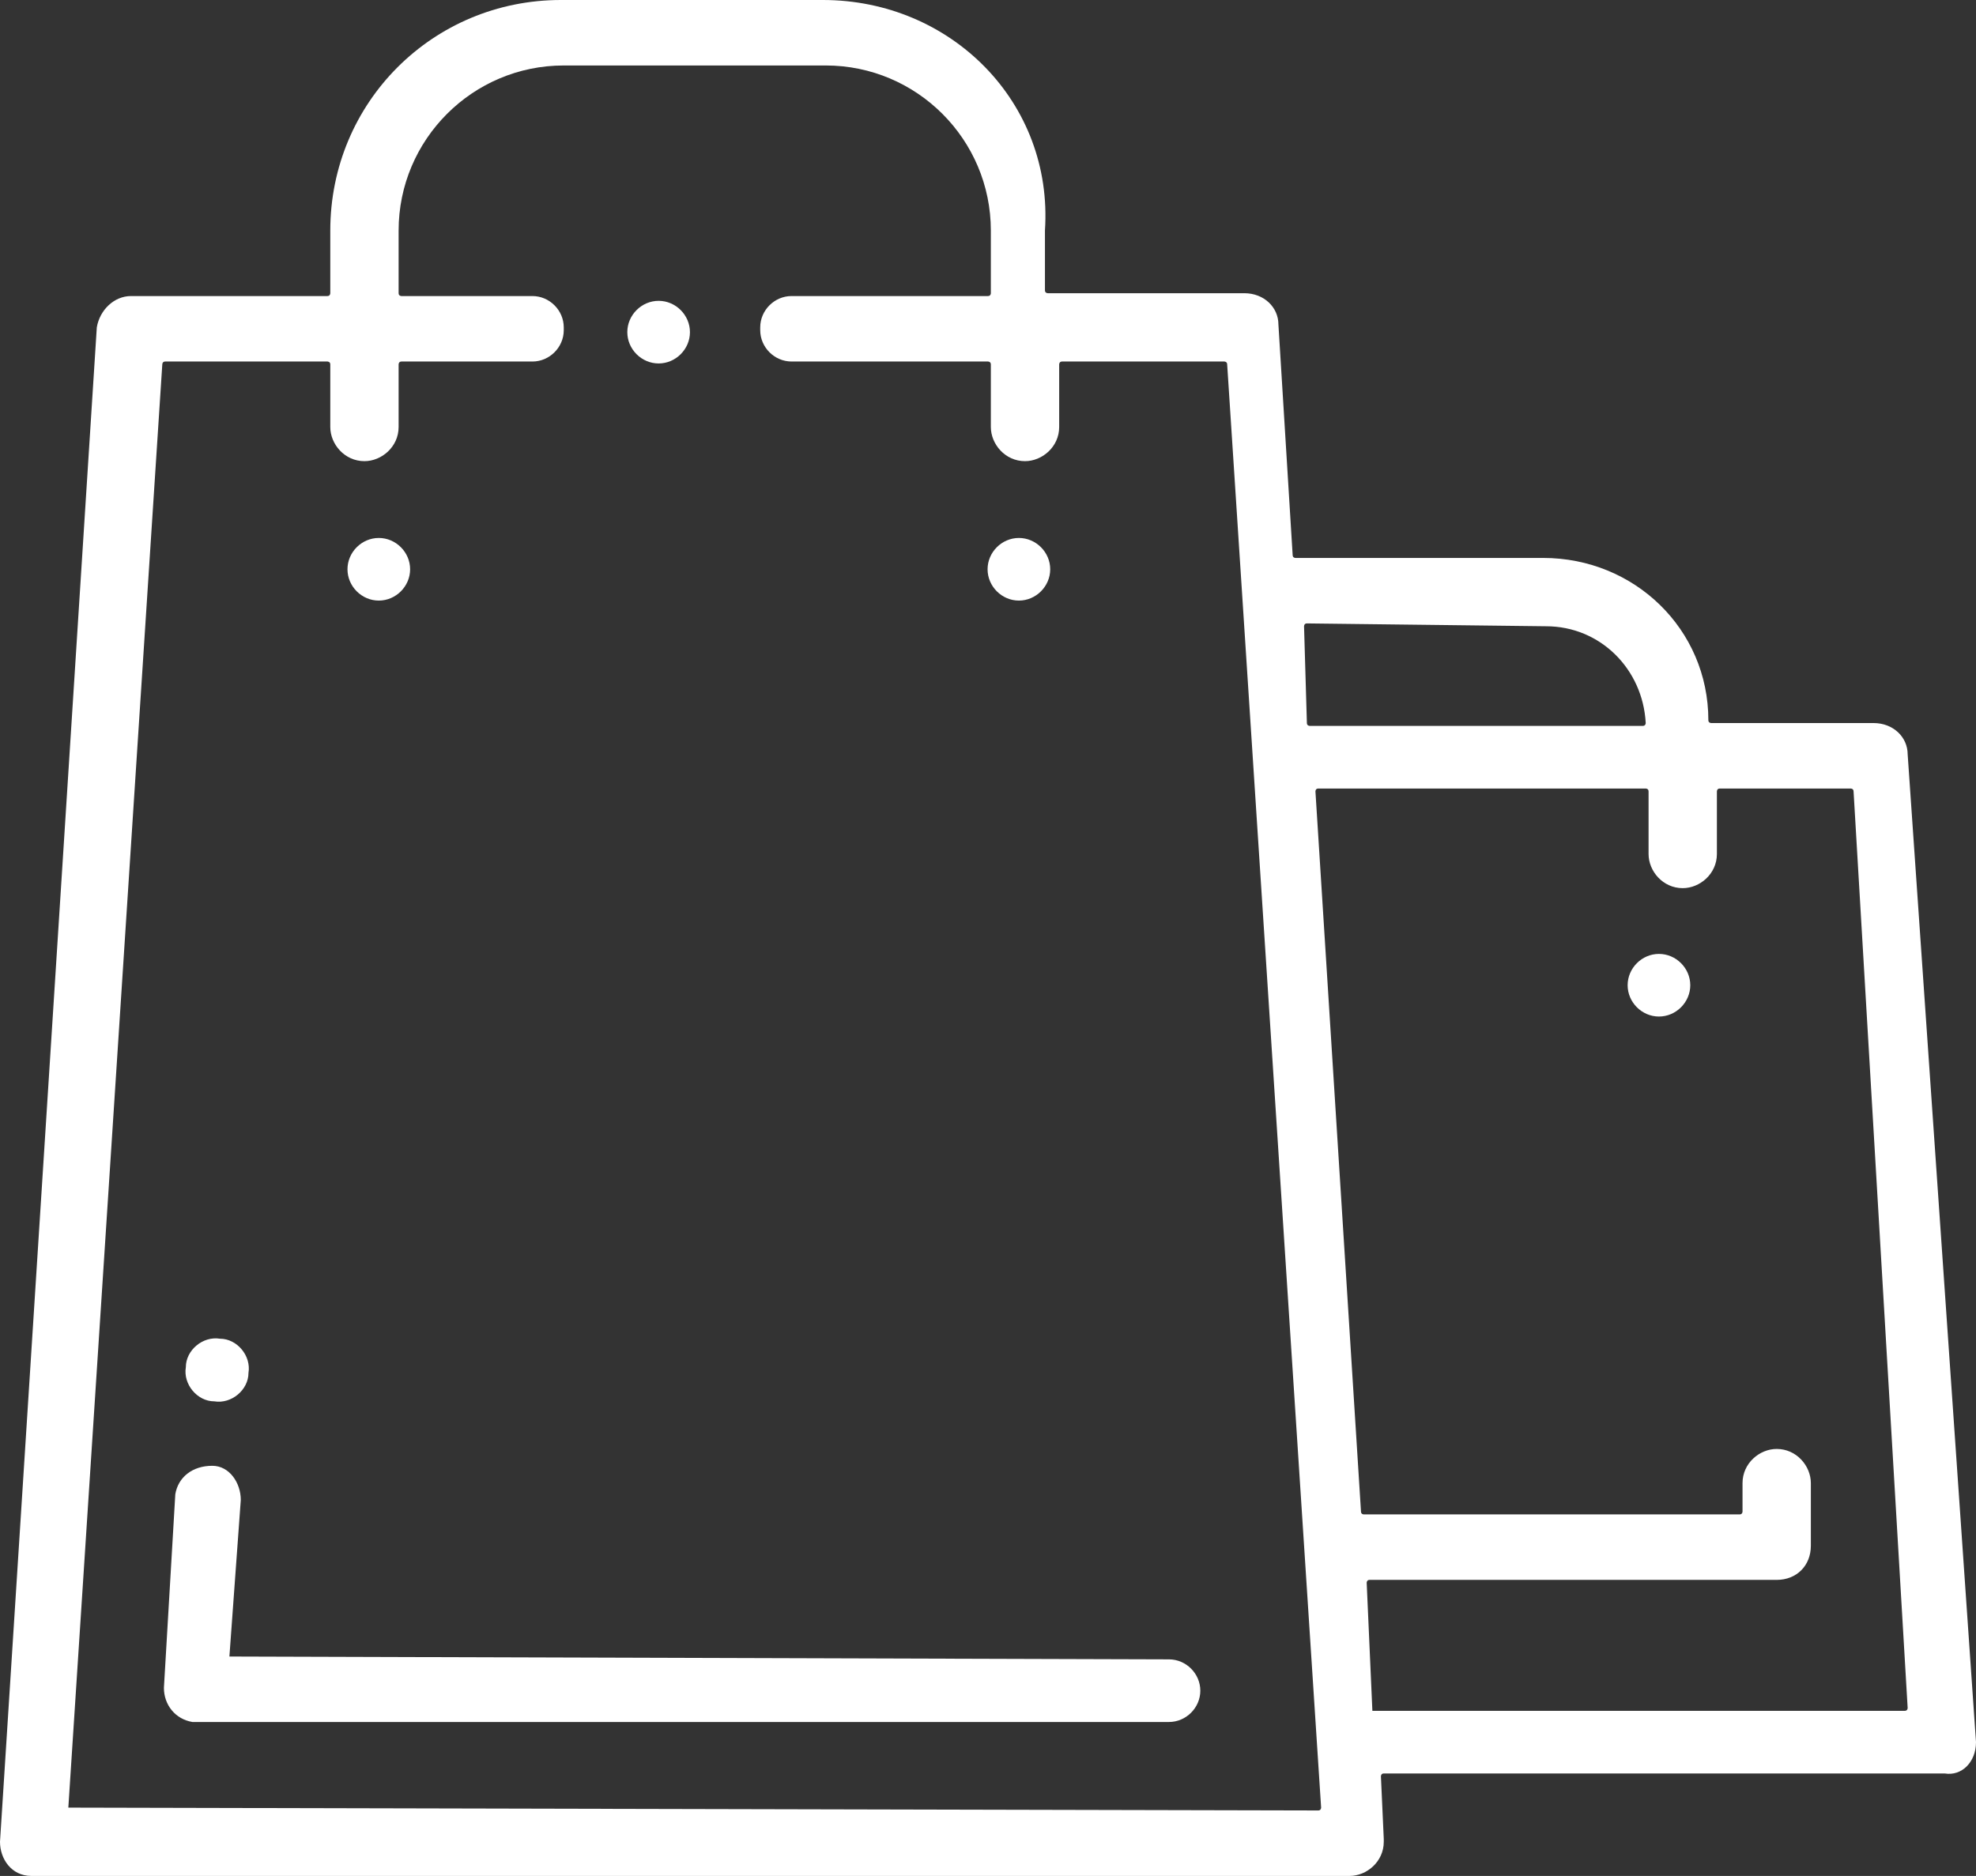 <?xml version="1.0" encoding="utf-8"?>
<!-- Generator: Adobe Illustrator 24.2.3, SVG Export Plug-In . SVG Version: 6.00 Build 0)  -->
<svg version="1.1" id="Groupe_934" xmlns="http://www.w3.org/2000/svg" xmlns:xlink="http://www.w3.org/1999/xlink" x="0px" y="0px"
	 viewBox="0 0 69.4 65.9" style="enable-background:new 0 0 69.4 65.9;" xml:space="preserve">
<rect x="0" y="0" width="69.4" height="65.9" fill="#333333" stroke="none"/>
<style type="text/css">
	.st0{fill:#FFFFFF;}
</style>
<g id="Groupe_921" transform="translate(22.032 10.568)">
	<g id="Groupe_920">
		<path id="Rectangle_191" class="st0" d="M1.1,0L1.1,0c0.6,0,1.1,0.5,1.1,1.1l0,0c0,0.6-0.5,1.1-1.1,1.1l0,0C0.5,2.2,0,1.7,0,1.1
			l0,0C0,0.5,0.5,0,1.1,0z"/>
	</g>
</g>
<g id="Groupe_923" transform="translate(6.427 46.928)">
	<g id="Groupe_922">
		<path id="Rectangle_192" class="st0" d="M0.1,1.1L0.1,1.1c0-0.6,0.6-1.1,1.2-1l0,0c0.6,0,1.1,0.6,1,1.2l0,0c0,0.6-0.6,1.1-1.2,1
			l0,0C0.5,2.3,0,1.7,0.1,1.1z"/>
	</g>
</g>
<g id="Groupe_925" transform="translate(5.757 51.492)">
	<g id="Groupe_924">
		<path id="Tracé_101" class="st0" d="M2.3,6.7l0.4-5.5c0-0.6-0.4-1.2-1-1.2c0,0,0,0,0,0l0,0C1,0,0.5,0.4,0.4,1c0,0,0,0,0,0L0,7.8
			c0,0.6,0.4,1.1,1,1.2c0,0,0.1,0,0.1,0h34.2c0.6,0,1.1-0.5,1.1-1.1l0,0c0-0.6-0.5-1.1-1.1-1.1L2.3,6.7z"/>
	</g>
</g>
<g id="Groupe_927" transform="translate(0 0)">
	<g id="Groupe_926">
		<path id="Tracé_102" class="st0" d="M69.4,61.2L67,26.5c0-0.6-0.5-1.1-1.2-1.1h-5.7c0,0-0.1,0-0.1-0.1c0-3.2-2.6-5.7-5.8-5.7
			h-8.7c0,0-0.1,0-0.1-0.1l-0.5-8.1c0-0.6-0.5-1.1-1.2-1.1h-6.9c0,0-0.1,0-0.1-0.1V8.1C37,3.6,33.4,0,28.9,0h-9.2
			c-4.5,0-8.1,3.6-8.1,8.1v2.2c0,0,0,0.1-0.1,0.1l0,0H4.6c-0.6,0-1.1,0.5-1.2,1.1L0,64.7c0,0.6,0.4,1.2,1.1,1.2c0,0,0,0,0,0
			c0,0,0.1,0,0.1,0h46.2c0.6,0,1.2-0.5,1.2-1.2c0,0,0-0.1,0-0.1l-0.1-2.2c0,0,0-0.1,0.1-0.1c0,0,0,0,0,0h19.7
			C68.9,62.4,69.4,61.9,69.4,61.2C69.4,61.2,69.4,61.2,69.4,61.2L69.4,61.2z M54.3,22c1.9,0,3.4,1.5,3.5,3.4c0,0,0,0.1-0.1,0.1
			c0,0,0,0,0,0H46c0,0-0.1,0-0.1-0.1L45.8,22c0,0,0-0.1,0.1-0.1c0,0,0,0,0,0L54.3,22z M2.4,63.5l3.3-50.7c0,0,0-0.1,0.1-0.1h5.7
			c0,0,0.1,0,0.1,0.1V15c0,0.6,0.5,1.2,1.2,1.2l0,0l0,0c0.6,0,1.2-0.5,1.2-1.2v0v-2.2c0,0,0-0.1,0.1-0.1h4.6c0.6,0,1.1-0.5,1.1-1.1
			c0,0,0,0,0,0v-0.1c0-0.6-0.5-1.1-1.1-1.1h-4.6c0,0-0.1,0-0.1-0.1V8.1c0-3.2,2.6-5.8,5.8-5.8h9.2c3.2,0,5.8,2.6,5.8,5.8v2.2
			c0,0,0,0.1-0.1,0.1l0,0h-6.9c-0.6,0-1.1,0.5-1.1,1.1v0.1c0,0.6,0.5,1.1,1.1,1.1c0,0,0,0,0,0h6.9c0,0,0.1,0,0.1,0.1V15
			c0,0.6,0.5,1.2,1.2,1.2l0,0l0,0c0.6,0,1.2-0.5,1.2-1.2v0v-2.2c0,0,0-0.1,0.1-0.1h5.7c0,0,0.1,0,0.1,0.1l3.3,50.7
			c0,0,0,0.1-0.1,0.1c0,0,0,0,0,0L2.4,63.5C2.4,63.6,2.4,63.6,2.4,63.5C2.4,63.5,2.4,63.5,2.4,63.5L2.4,63.5z M48.2,60.1L48,55.6
			c0,0,0-0.1,0.1-0.1c0,0,0,0,0,0h14.3c0.7,0,1.2-0.5,1.2-1.2v-2.2c0-0.6-0.5-1.2-1.2-1.2l0,0l0,0c-0.6,0-1.2,0.5-1.2,1.2v0v1
			c0,0,0,0.1-0.1,0.1H47.9c0,0-0.1,0-0.1-0.1l-1.6-25.3c0,0,0-0.1,0.1-0.1c0,0,0,0,0,0h11.5c0,0,0.1,0,0.1,0.1v2.2
			c0,0.6,0.5,1.2,1.2,1.2l0,0l0,0c0.6,0,1.2-0.5,1.2-1.2v0v-2.2c0,0,0-0.1,0.1-0.1h4.6c0,0,0.1,0,0.1,0.1L67,60c0,0,0,0.1-0.1,0.1
			c0,0,0,0,0,0L48.2,60.1C48.3,60.1,48.3,60.1,48.2,60.1L48.2,60.1z"/>
	</g>
</g>
<g id="Groupe_929" transform="translate(12.204 18.898)">
	<g id="Groupe_928">
		<path id="Rectangle_193" class="st0" d="M1.1,0L1.1,0c0.6,0,1.1,0.5,1.1,1.1l0,0c0,0.6-0.5,1.1-1.1,1.1l0,0C0.5,2.2,0,1.7,0,1.1
			l0,0C0,0.5,0.5,0,1.1,0z"/>
	</g>
</g>
<g id="Groupe_931" transform="translate(34.685 18.898)">
	<g id="Groupe_930">
		<path id="Rectangle_194" class="st0" d="M1.1,0L1.1,0c0.6,0,1.1,0.5,1.1,1.1l0,0c0,0.6-0.5,1.1-1.1,1.1l0,0C0.5,2.2,0,1.7,0,1.1
			l0,0C0,0.5,0.5,0,1.1,0z"/>
	</g>
</g>
<g id="Groupe_933" transform="translate(57.165 33.51)">
	<g id="Groupe_932">
		<path id="Rectangle_195" class="st0" d="M1.1,0L1.1,0c0.6,0,1.1,0.5,1.1,1.1l0,0c0,0.6-0.5,1.1-1.1,1.1l0,0C0.5,2.2,0,1.7,0,1.1
			l0,0C0,0.5,0.5,0,1.1,0z"/>
	</g>
</g>
</svg>
